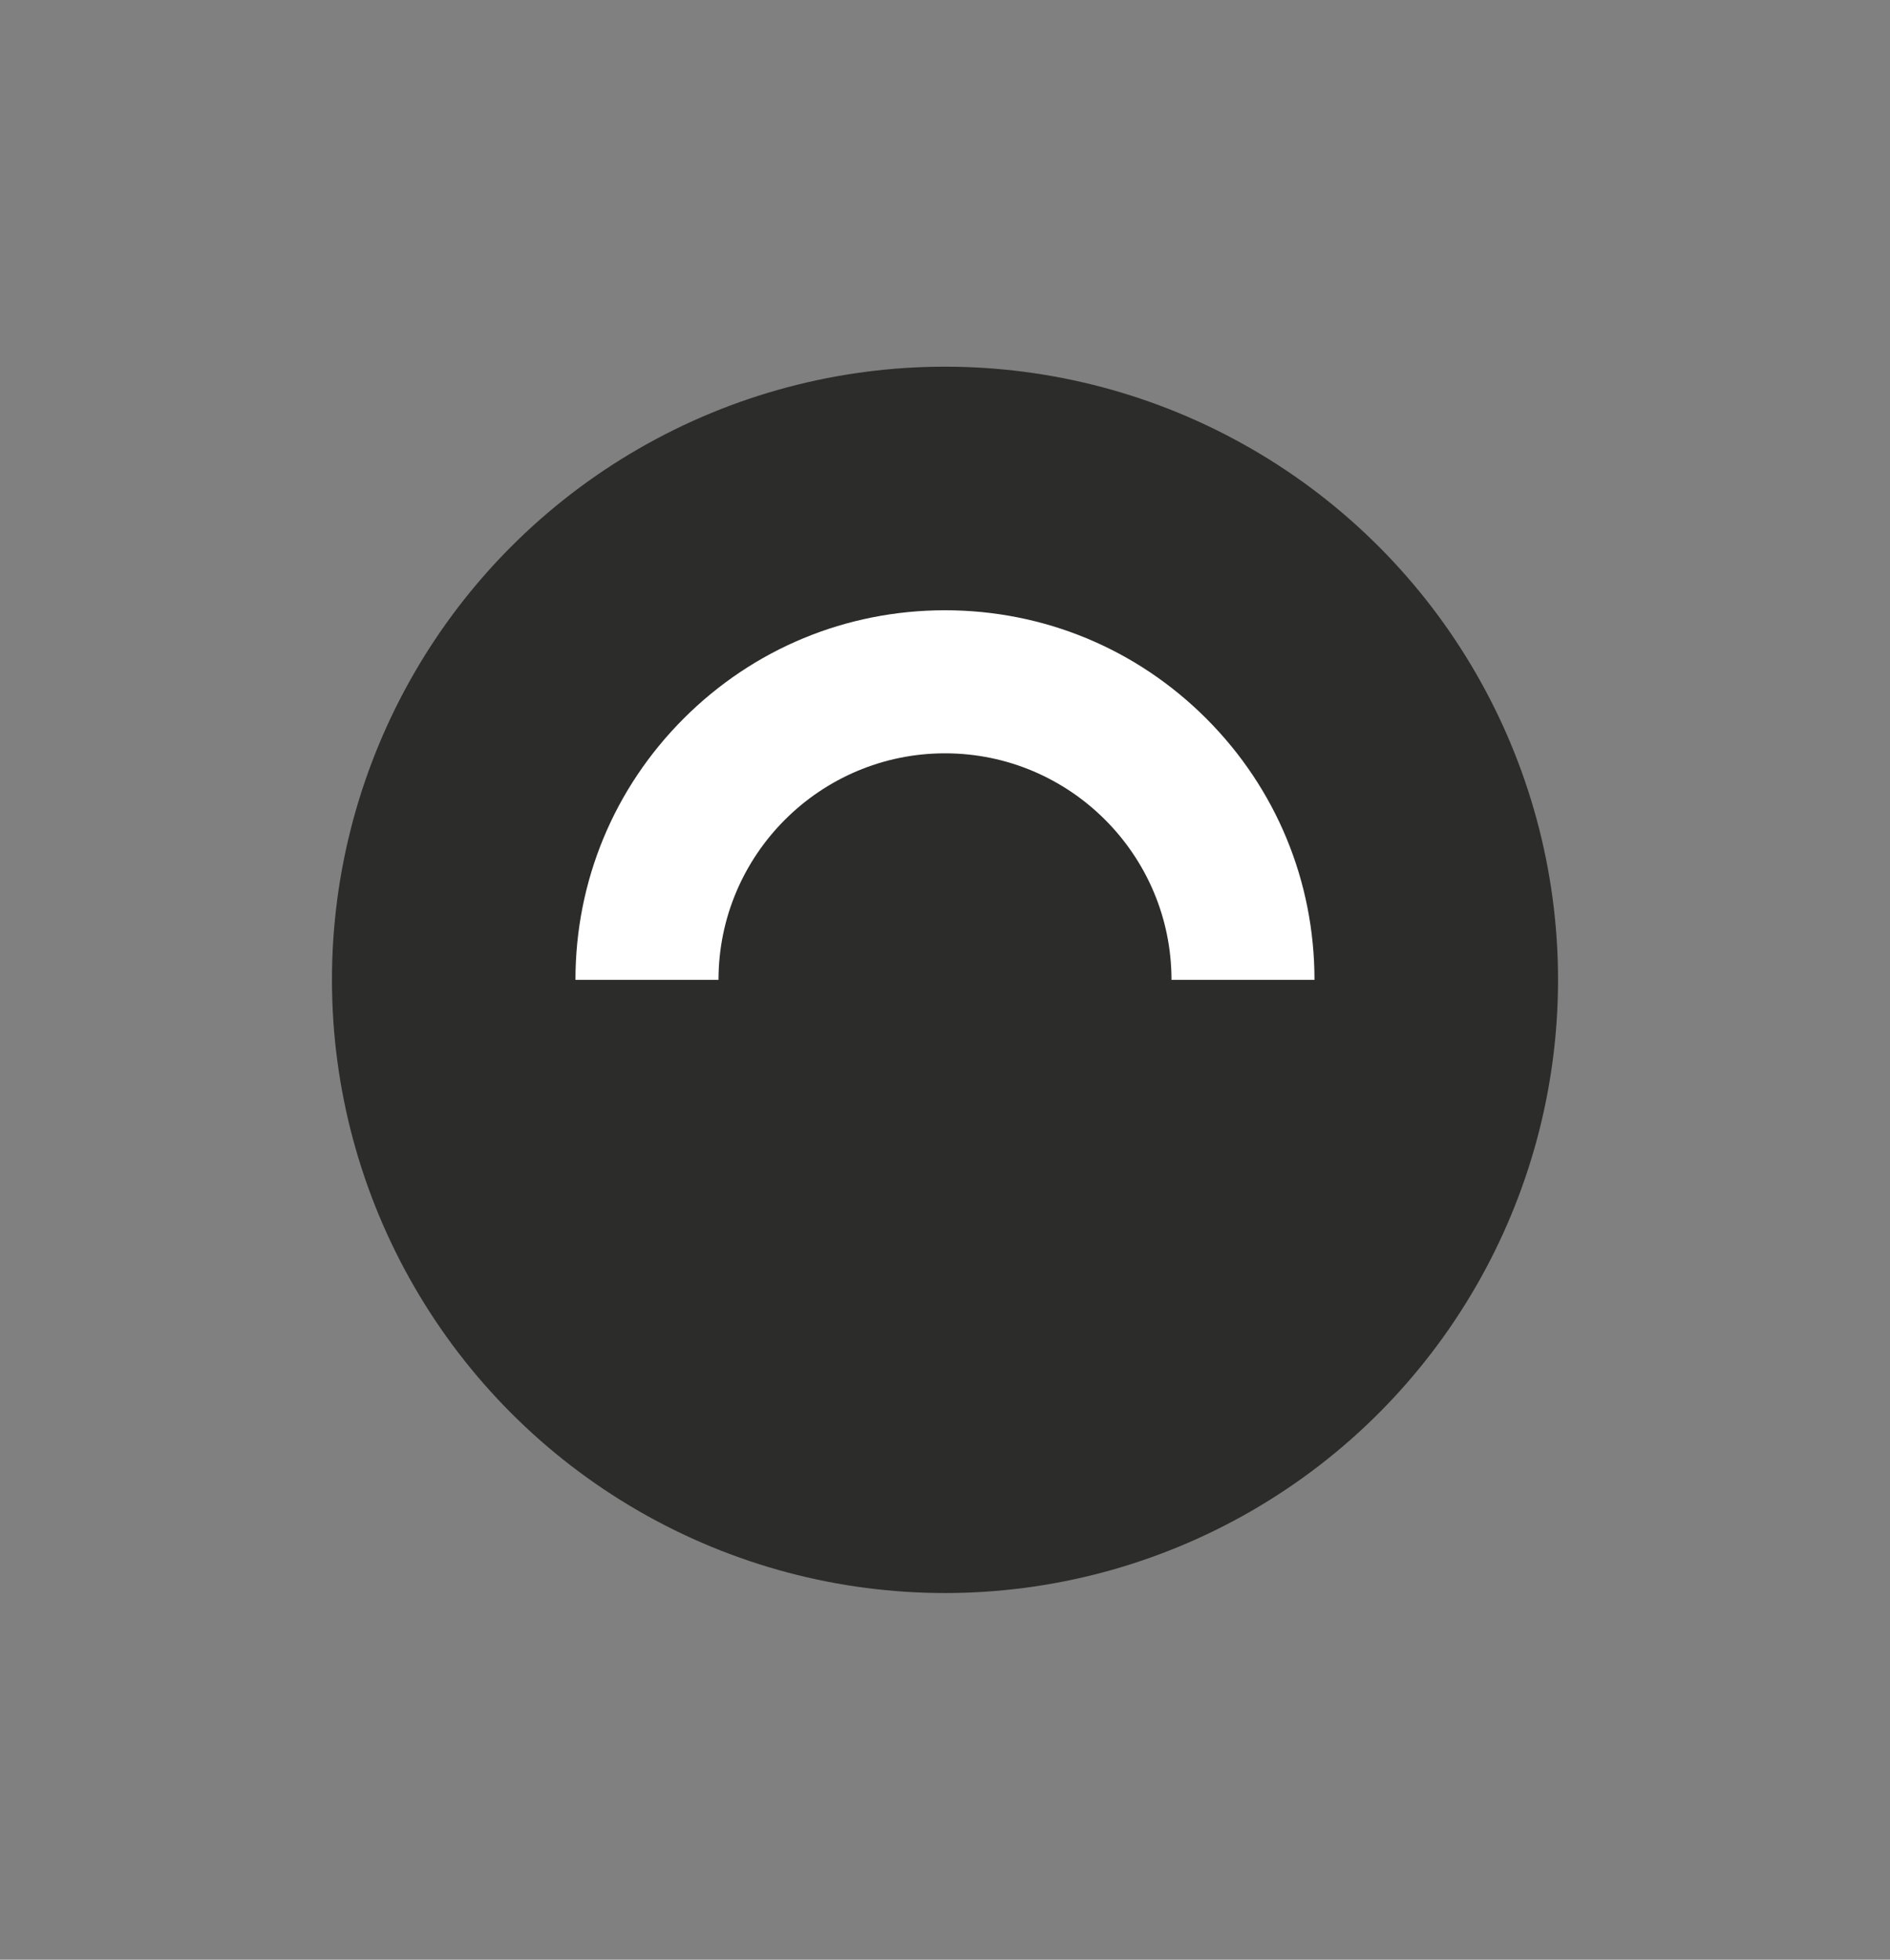 <?xml version="1.0" encoding="UTF-8"?> <svg xmlns="http://www.w3.org/2000/svg" id="Capa_1" viewBox="0 0 61 63.235"><rect x="0" y="0" width="61" height="63.235" fill="#808080" stroke="none"/><defs><style>.cls-1{fill:#fff;}.cls-2{fill:#2c2d2a;}</style></defs><circle class="cls-2" cx="30.5" cy="31.618" r="19.786"></circle><path class="cls-1" d="M42.427,31.618h-4.617c0-4.031-3.279-7.31-7.31-7.31s-7.31,3.279-7.31,7.31h-4.617c0-3.186,1.241-6.181,3.493-8.433s5.248-3.493,8.433-3.493,6.181,1.241,8.433,3.493,3.493,5.248,3.493,8.433Z"></path></svg> 